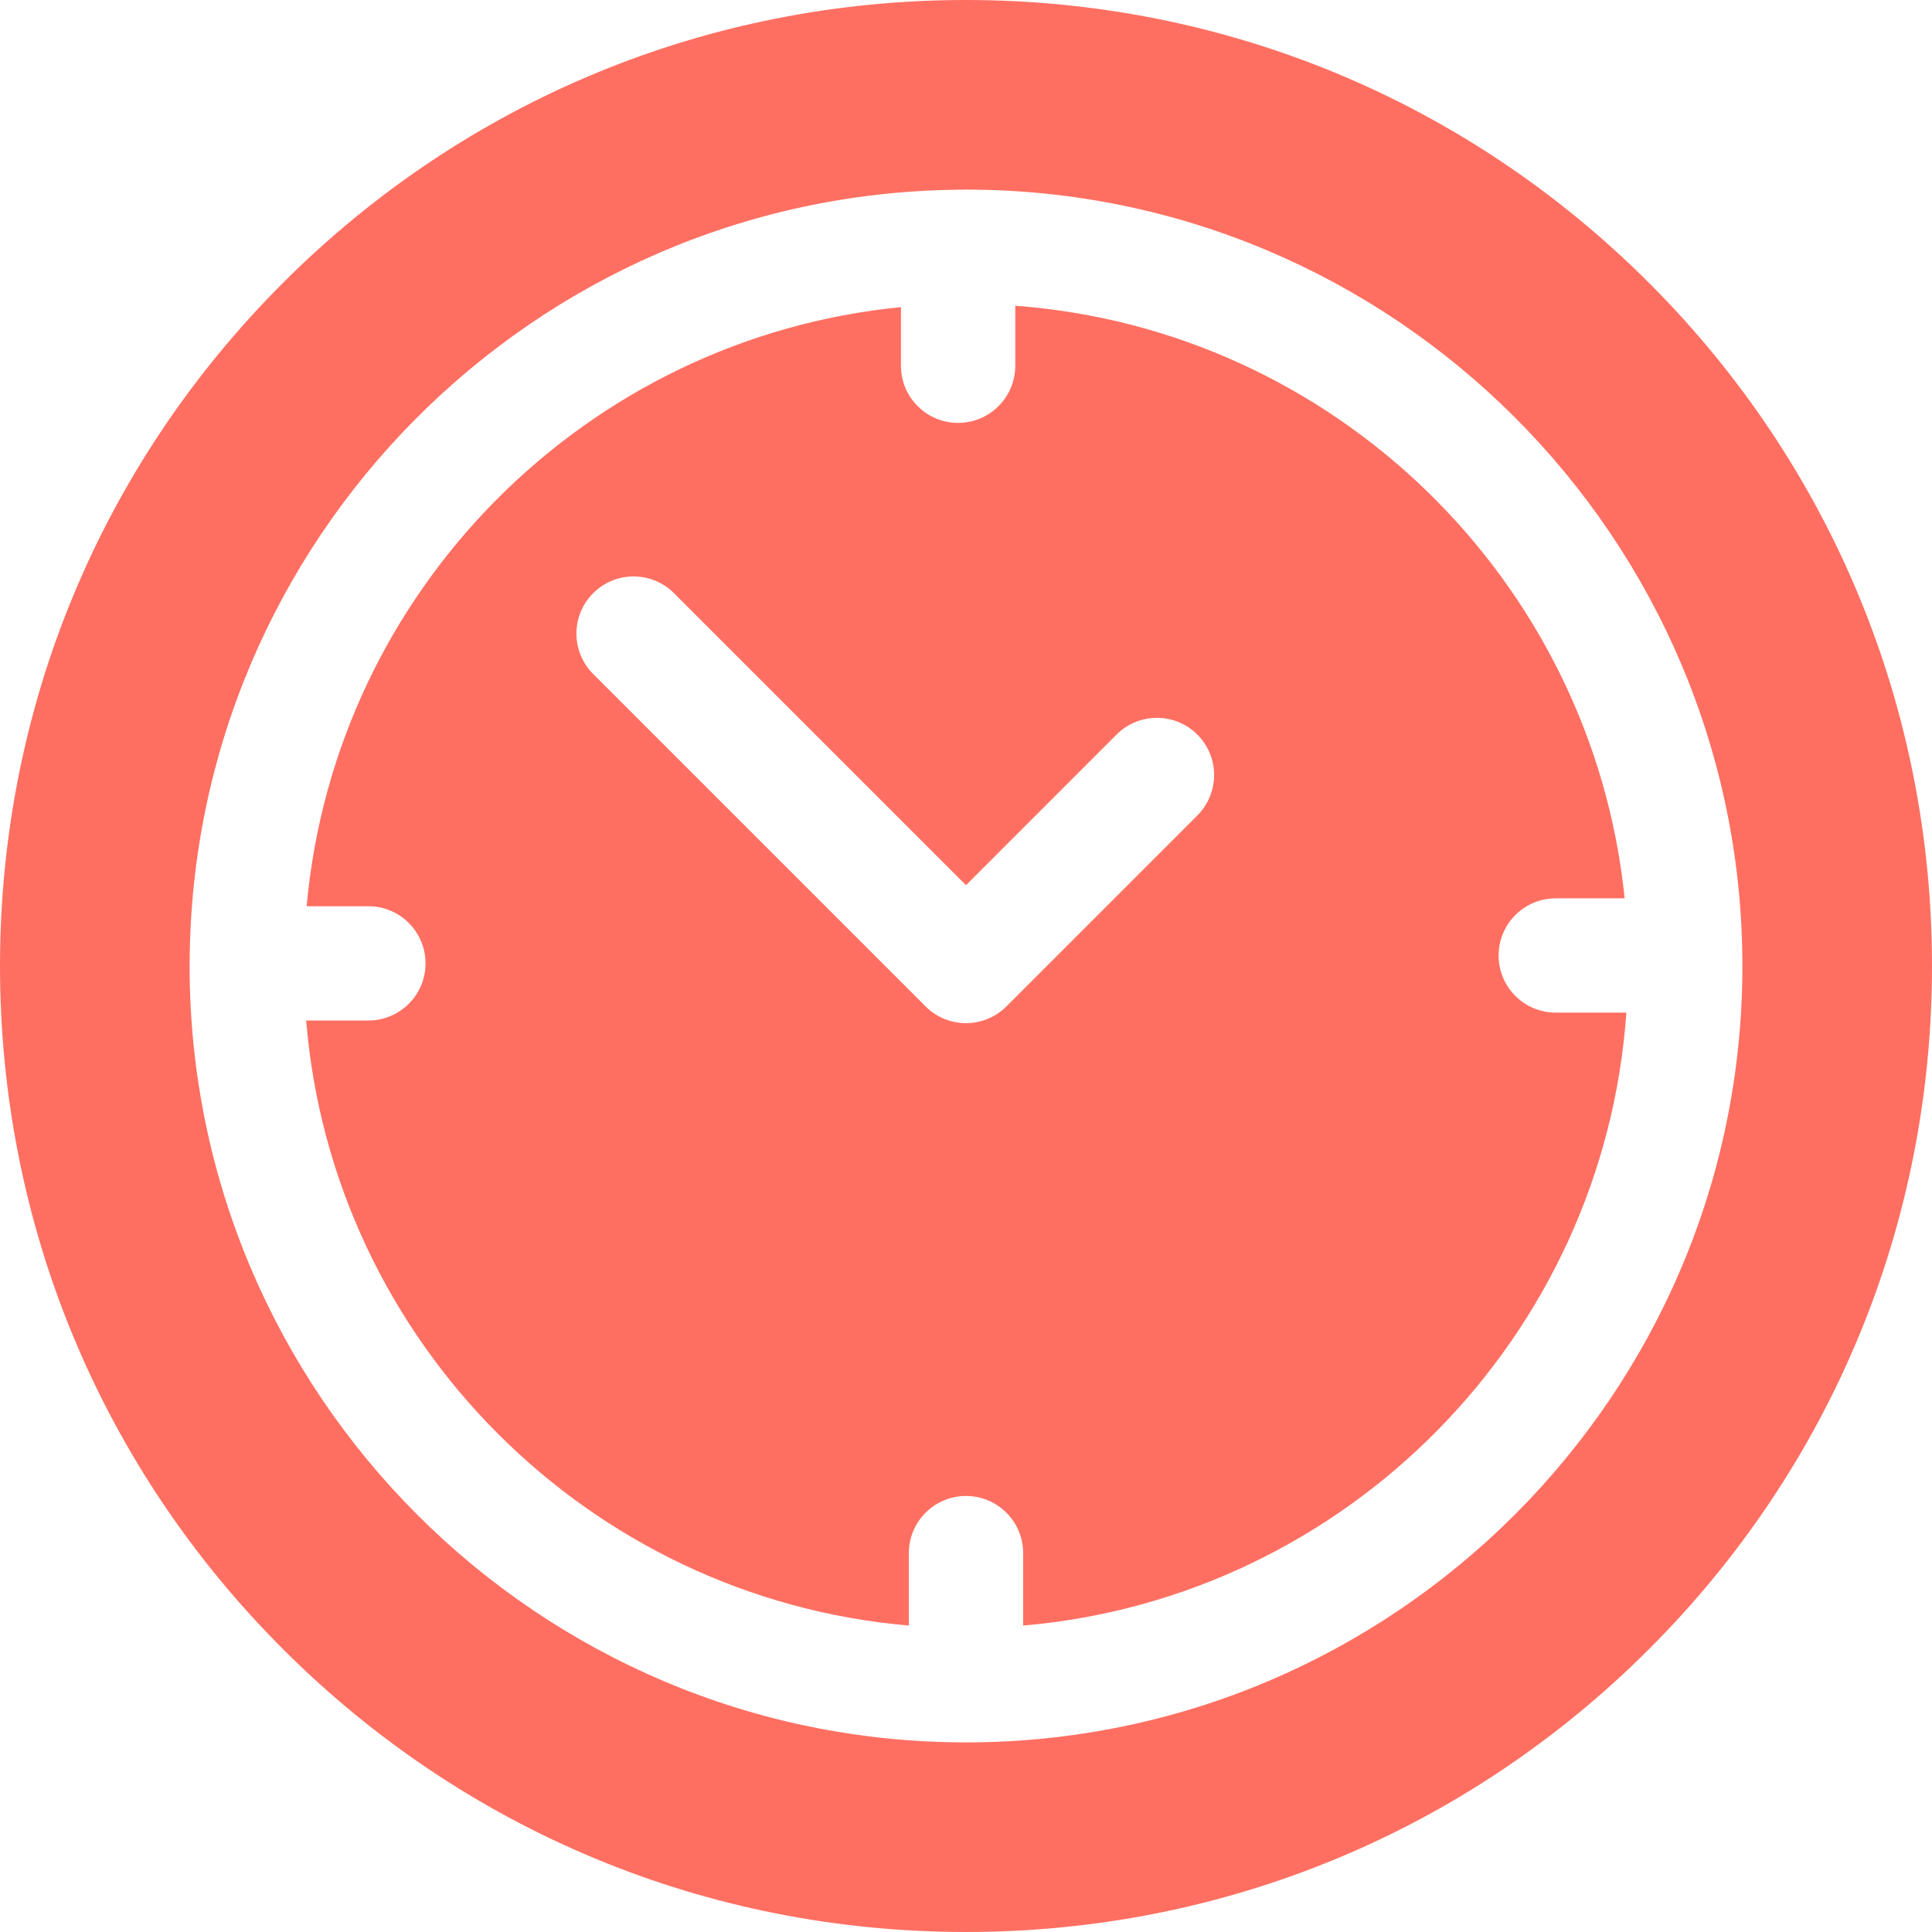 <svg width="36" height="36" viewBox="0 0 36 36" fill="none" xmlns="http://www.w3.org/2000/svg">
<g clip-path="url(#clip0_12791_2294)">
<path d="M30.728 5.272C27.328 1.872 22.808 0 18 0C13.192 0 8.672 1.872 5.272 5.272C1.872 8.672 0 13.192 0 18C0 22.808 1.872 27.328 5.272 30.728C8.672 34.128 13.192 36 18 36C22.808 36 27.328 34.128 30.728 30.728C34.128 27.328 36 22.808 36 18C36 13.192 34.128 8.672 30.728 5.272ZM18 32.467C10.023 32.467 3.533 25.977 3.533 18C3.533 17.987 3.533 17.974 3.534 17.961C3.534 17.958 3.533 17.955 3.533 17.951C3.533 17.946 3.534 17.94 3.534 17.935C3.569 10.053 9.938 3.641 17.803 3.536C17.82 3.535 17.836 3.533 17.853 3.533C17.863 3.533 17.872 3.534 17.882 3.535C17.922 3.534 17.961 3.533 18 3.533C25.977 3.533 32.467 10.023 32.467 18C32.467 25.977 25.977 32.467 18 32.467Z" fill="#FF6F61"/>
<path d="M28.989 18.869C28.401 18.869 27.924 18.392 27.924 17.804C27.924 17.216 28.401 16.739 28.989 16.739H30.273C29.669 10.827 24.875 6.138 18.918 5.697V6.815C18.918 7.403 18.441 7.88 17.852 7.88C17.264 7.88 16.788 7.403 16.788 6.815V5.723C10.918 6.298 6.243 11.003 5.714 16.886H6.864C7.452 16.886 7.929 17.363 7.929 17.951C7.929 18.539 7.452 19.016 6.864 19.016H5.705C6.195 24.994 10.964 29.777 16.935 30.29V28.94C16.935 28.352 17.412 27.875 18 27.875C18.588 27.875 19.065 28.352 19.065 28.94V30.29C25.085 29.773 29.883 24.915 30.305 18.869H28.989ZM22.311 15.195L18.753 18.753C18.553 18.953 18.282 19.065 18 19.065C17.717 19.065 17.446 18.953 17.247 18.753L11.053 12.559C10.637 12.143 10.637 11.469 11.053 11.053C11.469 10.637 12.143 10.637 12.559 11.053L18 16.494L20.805 13.688C21.221 13.272 21.895 13.272 22.311 13.688C22.727 14.104 22.727 14.779 22.311 15.195Z" fill="#FF6F61"/>
</g>
<defs>
<clipPath id="clip0_12791_2294">
<rect width="36" height="36" fill="white"/>
</clipPath>
</defs>
</svg>
